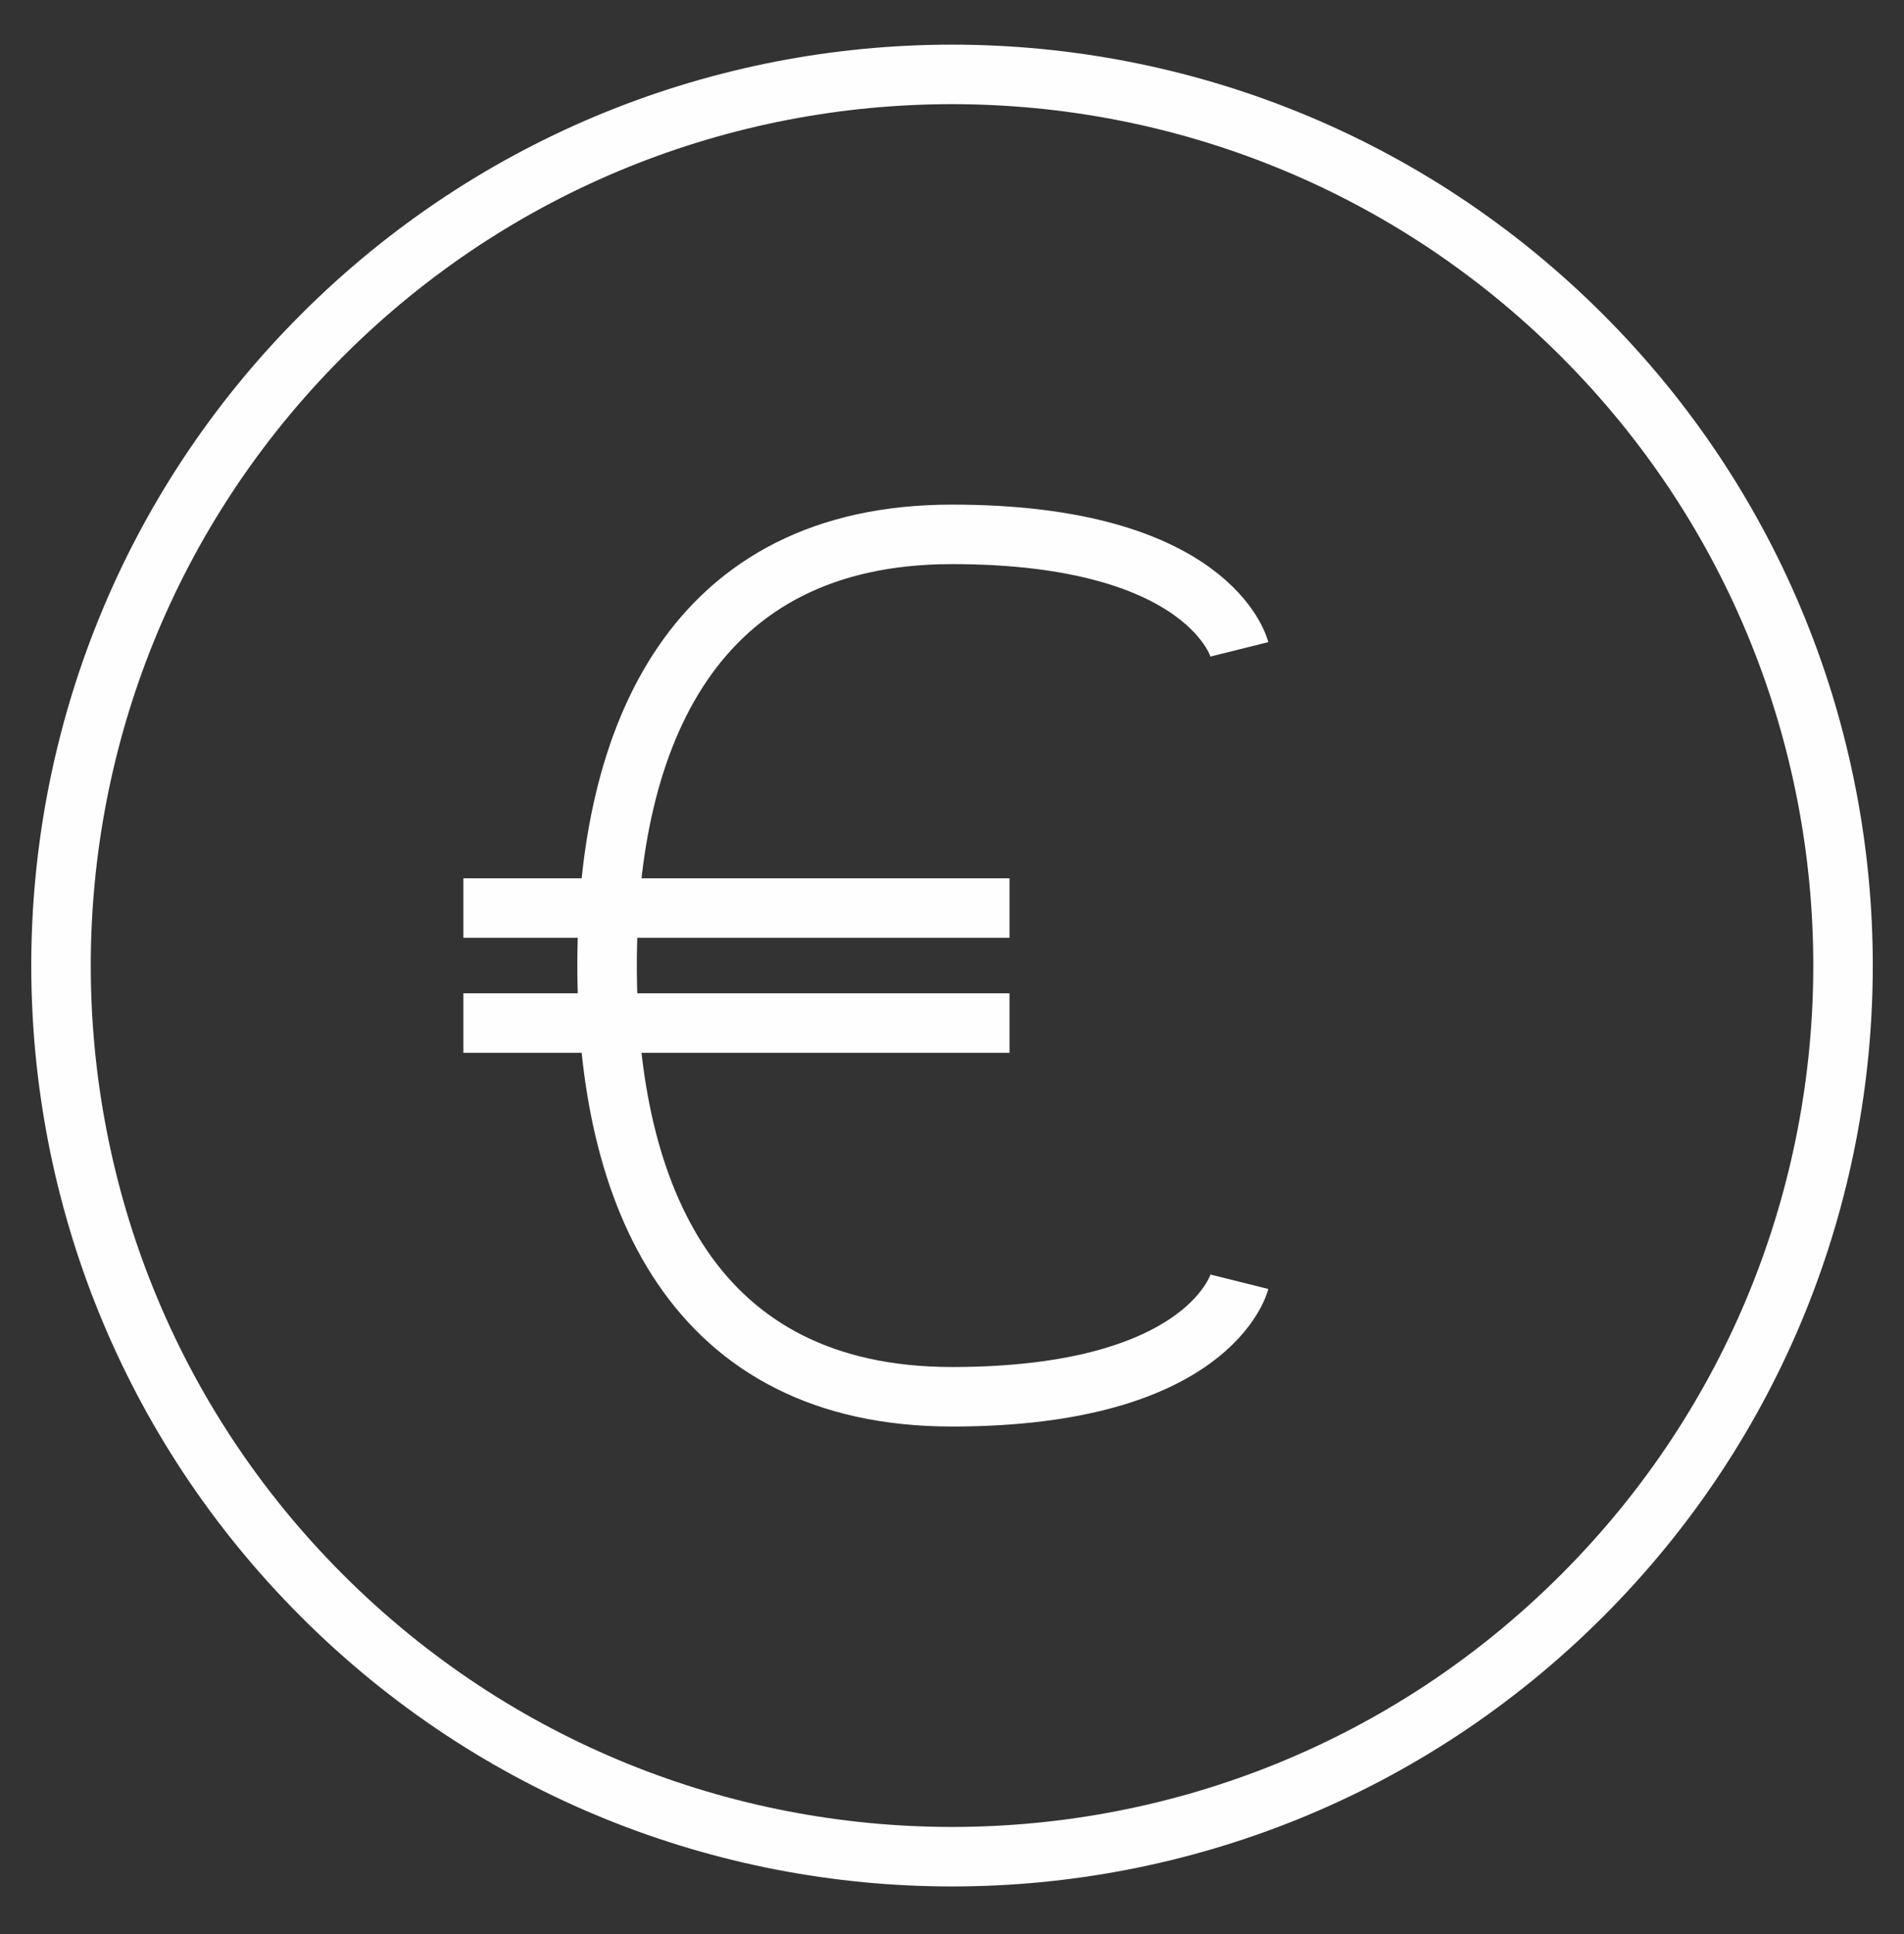 <?xml version="1.0" encoding="UTF-8"?> <svg xmlns="http://www.w3.org/2000/svg" width="64" height="65" viewBox="0 0 64 65" fill="none"><rect x="0" y="0" width="64" height="65" fill="#333333" stroke="none"/> <path d="M53.178 11.274C64.875 22.968 64.875 41.931 53.178 53.627C41.482 65.325 22.519 65.325 10.823 53.627C-0.873 41.932 -0.873 22.97 10.823 11.274C22.519 -0.424 41.481 -0.424 53.178 11.274Z" stroke="#FEFEFE" stroke-width="2" stroke-miterlimit="10"></path> <path d="M41.661 43.078C41.661 43.078 40.695 46.943 32 46.943C23.305 46.943 20.406 40.18 20.406 32.451C20.406 24.722 23.305 17.959 32 17.959C40.695 17.959 41.661 21.823 41.661 21.823" stroke="#FEFEFE" stroke-width="2" stroke-miterlimit="10"></path> <path d="M15.576 30.518H33.933" stroke="#FEFEFE" stroke-width="2" stroke-miterlimit="10"></path> <path d="M15.576 34.383H33.933" stroke="#FEFEFE" stroke-width="2" stroke-miterlimit="10"></path> </svg> 